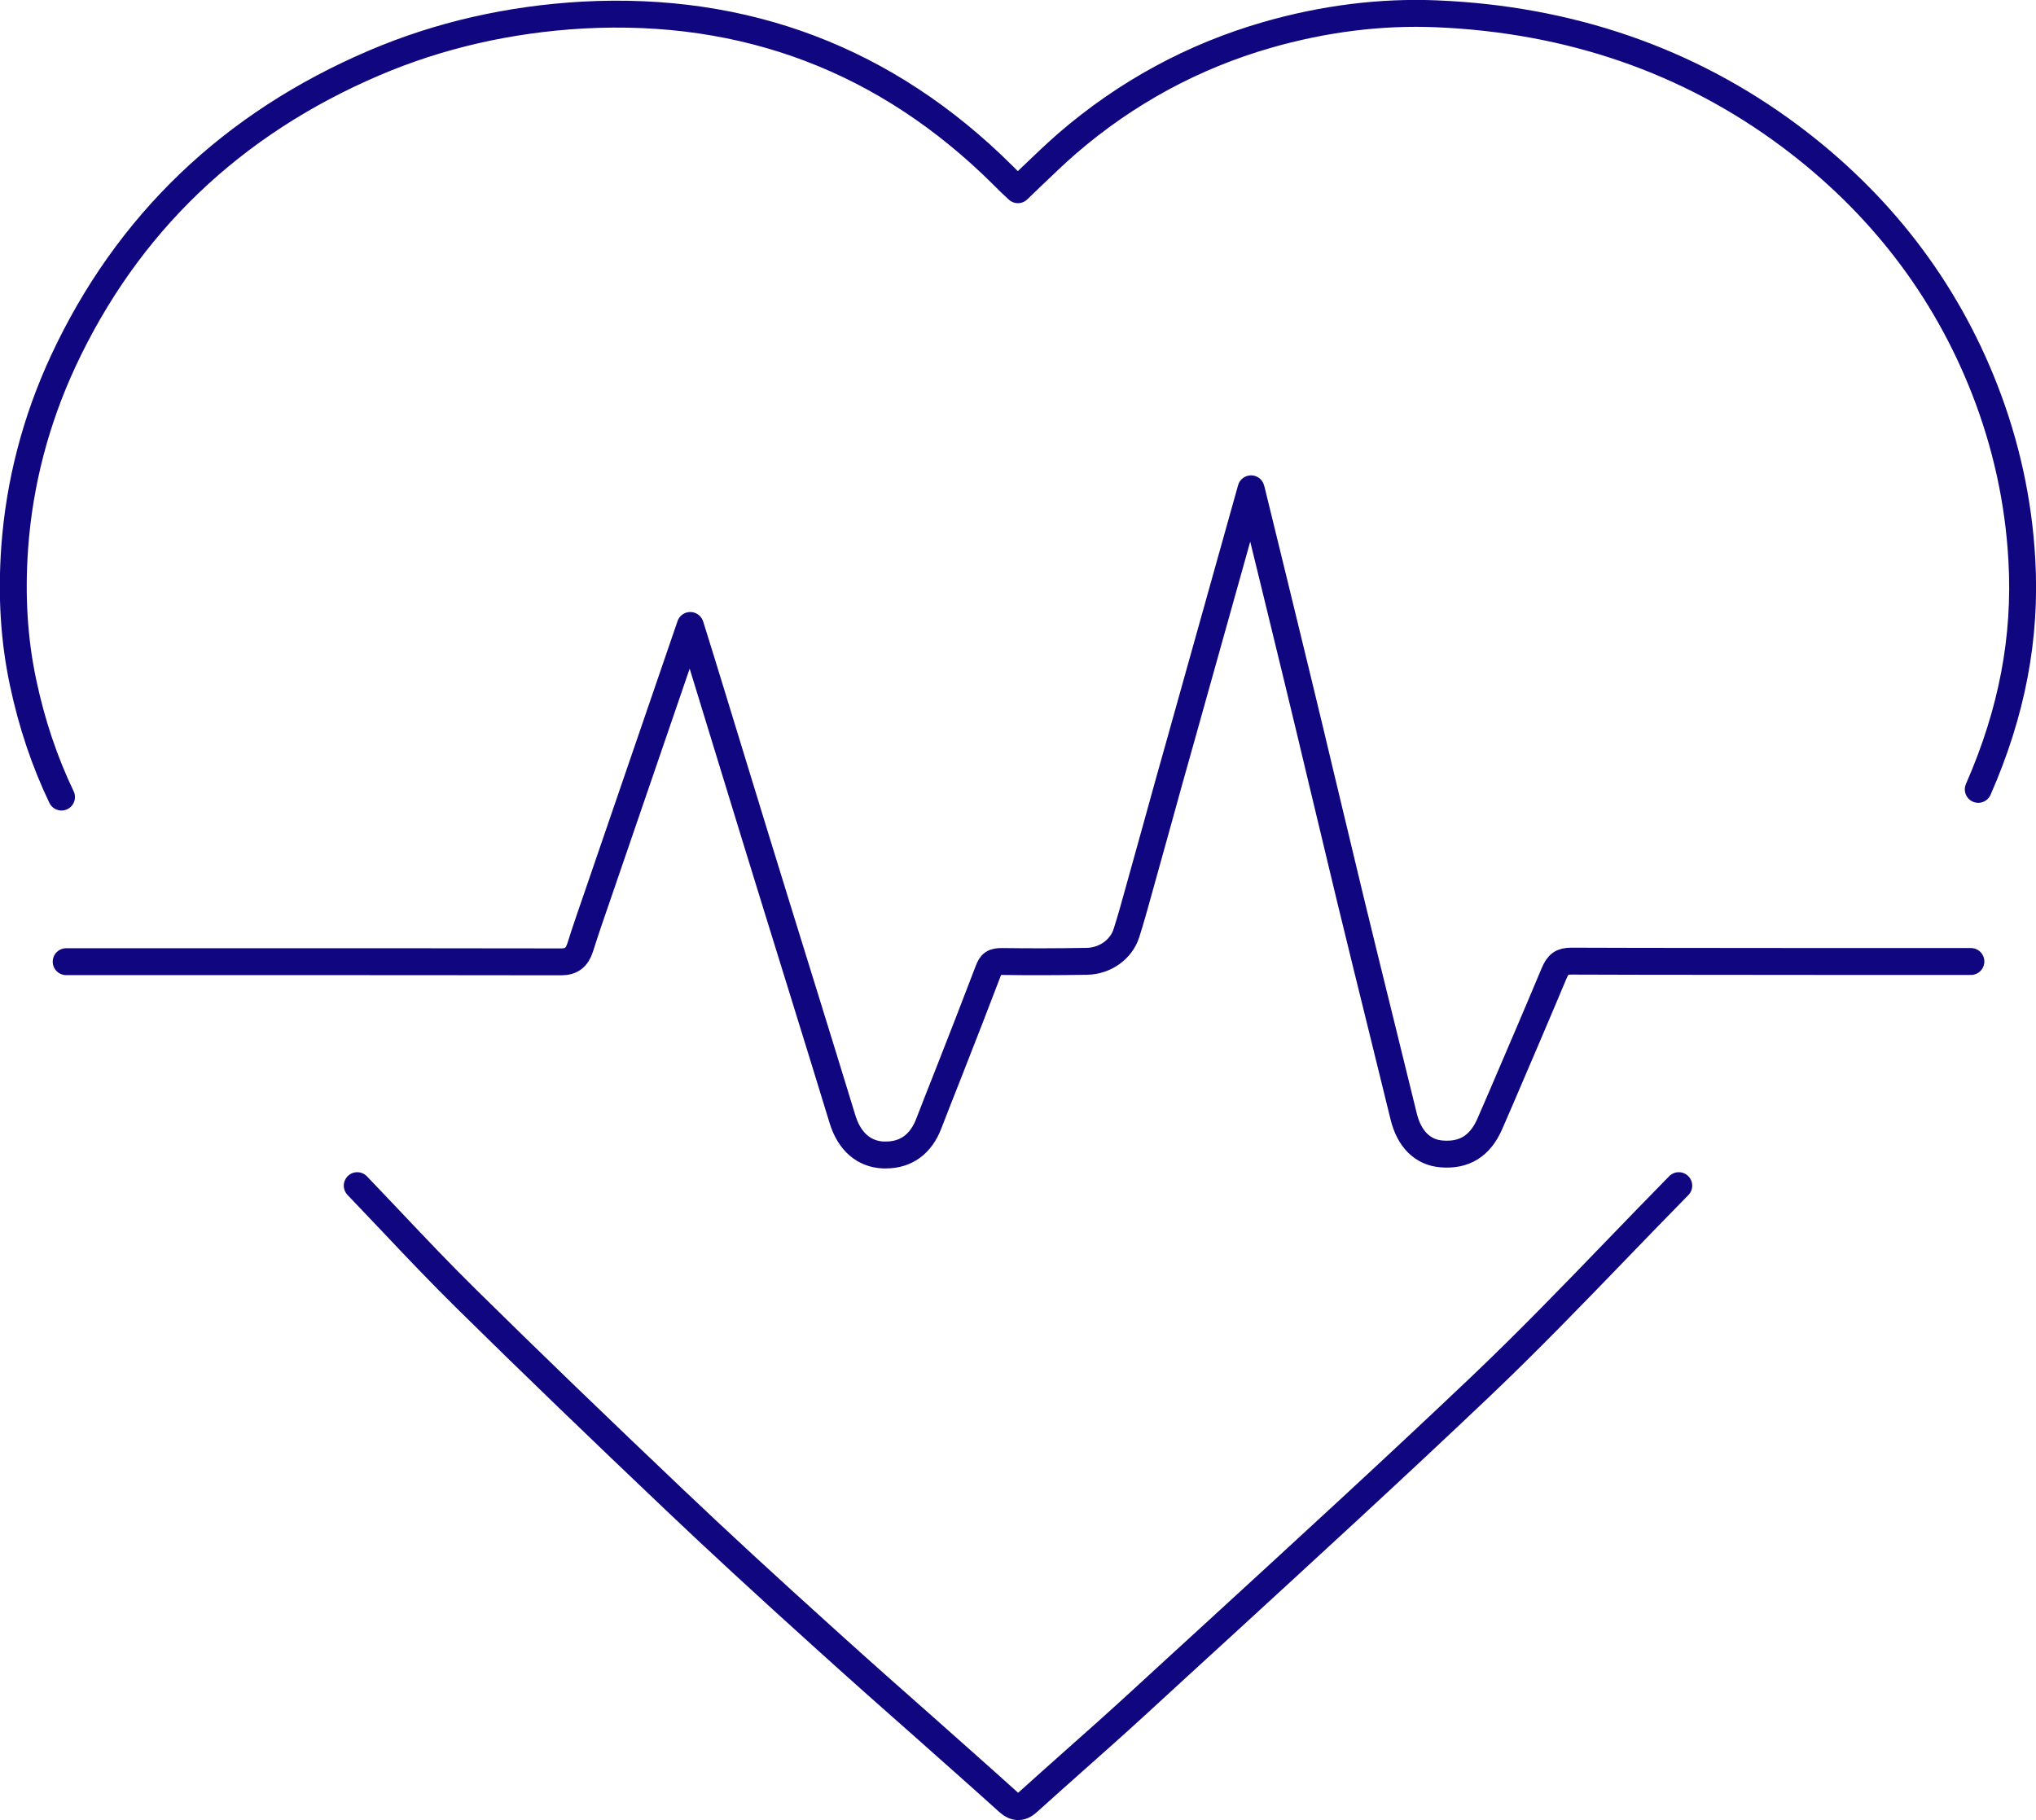 <svg xmlns="http://www.w3.org/2000/svg" width="113.53" height="101.5"><path d="M110.31 44.02c1.88-4.28 2.68-8.47 2.43-12.81-.18-3.25-.88-6.44-2.07-9.49-2.21-5.66-5.88-10.42-10.88-14.15-5.65-4.21-12.27-6.49-19.68-6.8-3.11-.13-6.3.27-9.46 1.18-4.1 1.18-7.85 3.21-11.13 6.04-.68.59-1.34 1.23-1.98 1.84l-.78.75c-.29-.27-.58-.54-.85-.82C49.45 3.34 41.59.35 32.5.84c-4.09.23-8 1.12-11.61 2.66-7.97 3.4-13.81 9-17.37 16.65-1.53 3.3-2.44 6.79-2.7 10.38-.19 2.69-.04 5.15.47 7.55.48 2.27 1.2 4.41 2.14 6.37m16.49 21.67c.65.68 1.3 1.36 1.95 2.05 1.33 1.41 2.71 2.86 4.11 4.24 3.62 3.57 7.43 7.24 11.64 11.24 2.42 2.3 5 4.68 8.38 7.73 1.91 1.73 3.84 3.44 5.78 5.15 1.48 1.32 2.97 2.63 4.44 3.96.21.19.39.26.56.26.23 0 .42-.14.59-.3.82-.74 1.64-1.47 2.46-2.2 1.21-1.07 2.42-2.15 3.61-3.24 1.48-1.36 2.97-2.73 4.46-4.09 4.83-4.43 9.83-9.01 14.66-13.6 2.62-2.49 5.18-5.14 7.65-7.7 1.13-1.17 2.26-2.34 3.4-3.5" fill="none" stroke="#100680" stroke-width="1.5" stroke-linecap="round" stroke-linejoin="round" stroke-miterlimit="10"/><path d="M3.69 53.63h11.04c5.52 0 11.04 0 16.56.01.57 0 .88-.24 1.06-.8.33-1.05.7-2.1 1.06-3.15l5.08-14.81c0 .01.01.02.01.02.43 1.36.84 2.72 1.26 4.08l1.21 3.95c.78 2.55 1.56 5.09 2.35 7.64.48 1.56.97 3.12 1.45 4.68.74 2.39 1.48 4.78 2.21 7.17.38 1.24 1.19 1.94 2.27 1.99h.14c1.13 0 1.96-.6 2.4-1.75.36-.93.72-1.85 1.09-2.78.75-1.91 1.5-3.83 2.23-5.75.16-.42.29-.51.78-.51 1.44.02 2.98.02 4.72-.01 1.01-.02 1.91-.66 2.2-1.57.24-.75.45-1.51.66-2.27l1.11-3.99c.4-1.45.8-2.9 1.21-4.34.69-2.48 1.39-4.95 2.08-7.43l1.89-6.75.03.1c.87 3.54 1.73 7.08 2.59 10.62.44 1.81.87 3.61 1.3 5.42l1.62 6.76c.61 2.5 1.22 5 1.84 7.5l1.13 4.6c.31 1.26 1.05 2 2.1 2.09 1.28.11 2.17-.44 2.71-1.69l.59-1.36c1-2.33 2-4.66 2.98-7 .23-.55.44-.7.98-.7h.01c4.88.02 9.75.01 14.63.02h7.63" fill="none" stroke="#100680" stroke-width="1.5" stroke-linecap="round" stroke-linejoin="round" stroke-miterlimit="10"/></svg>
